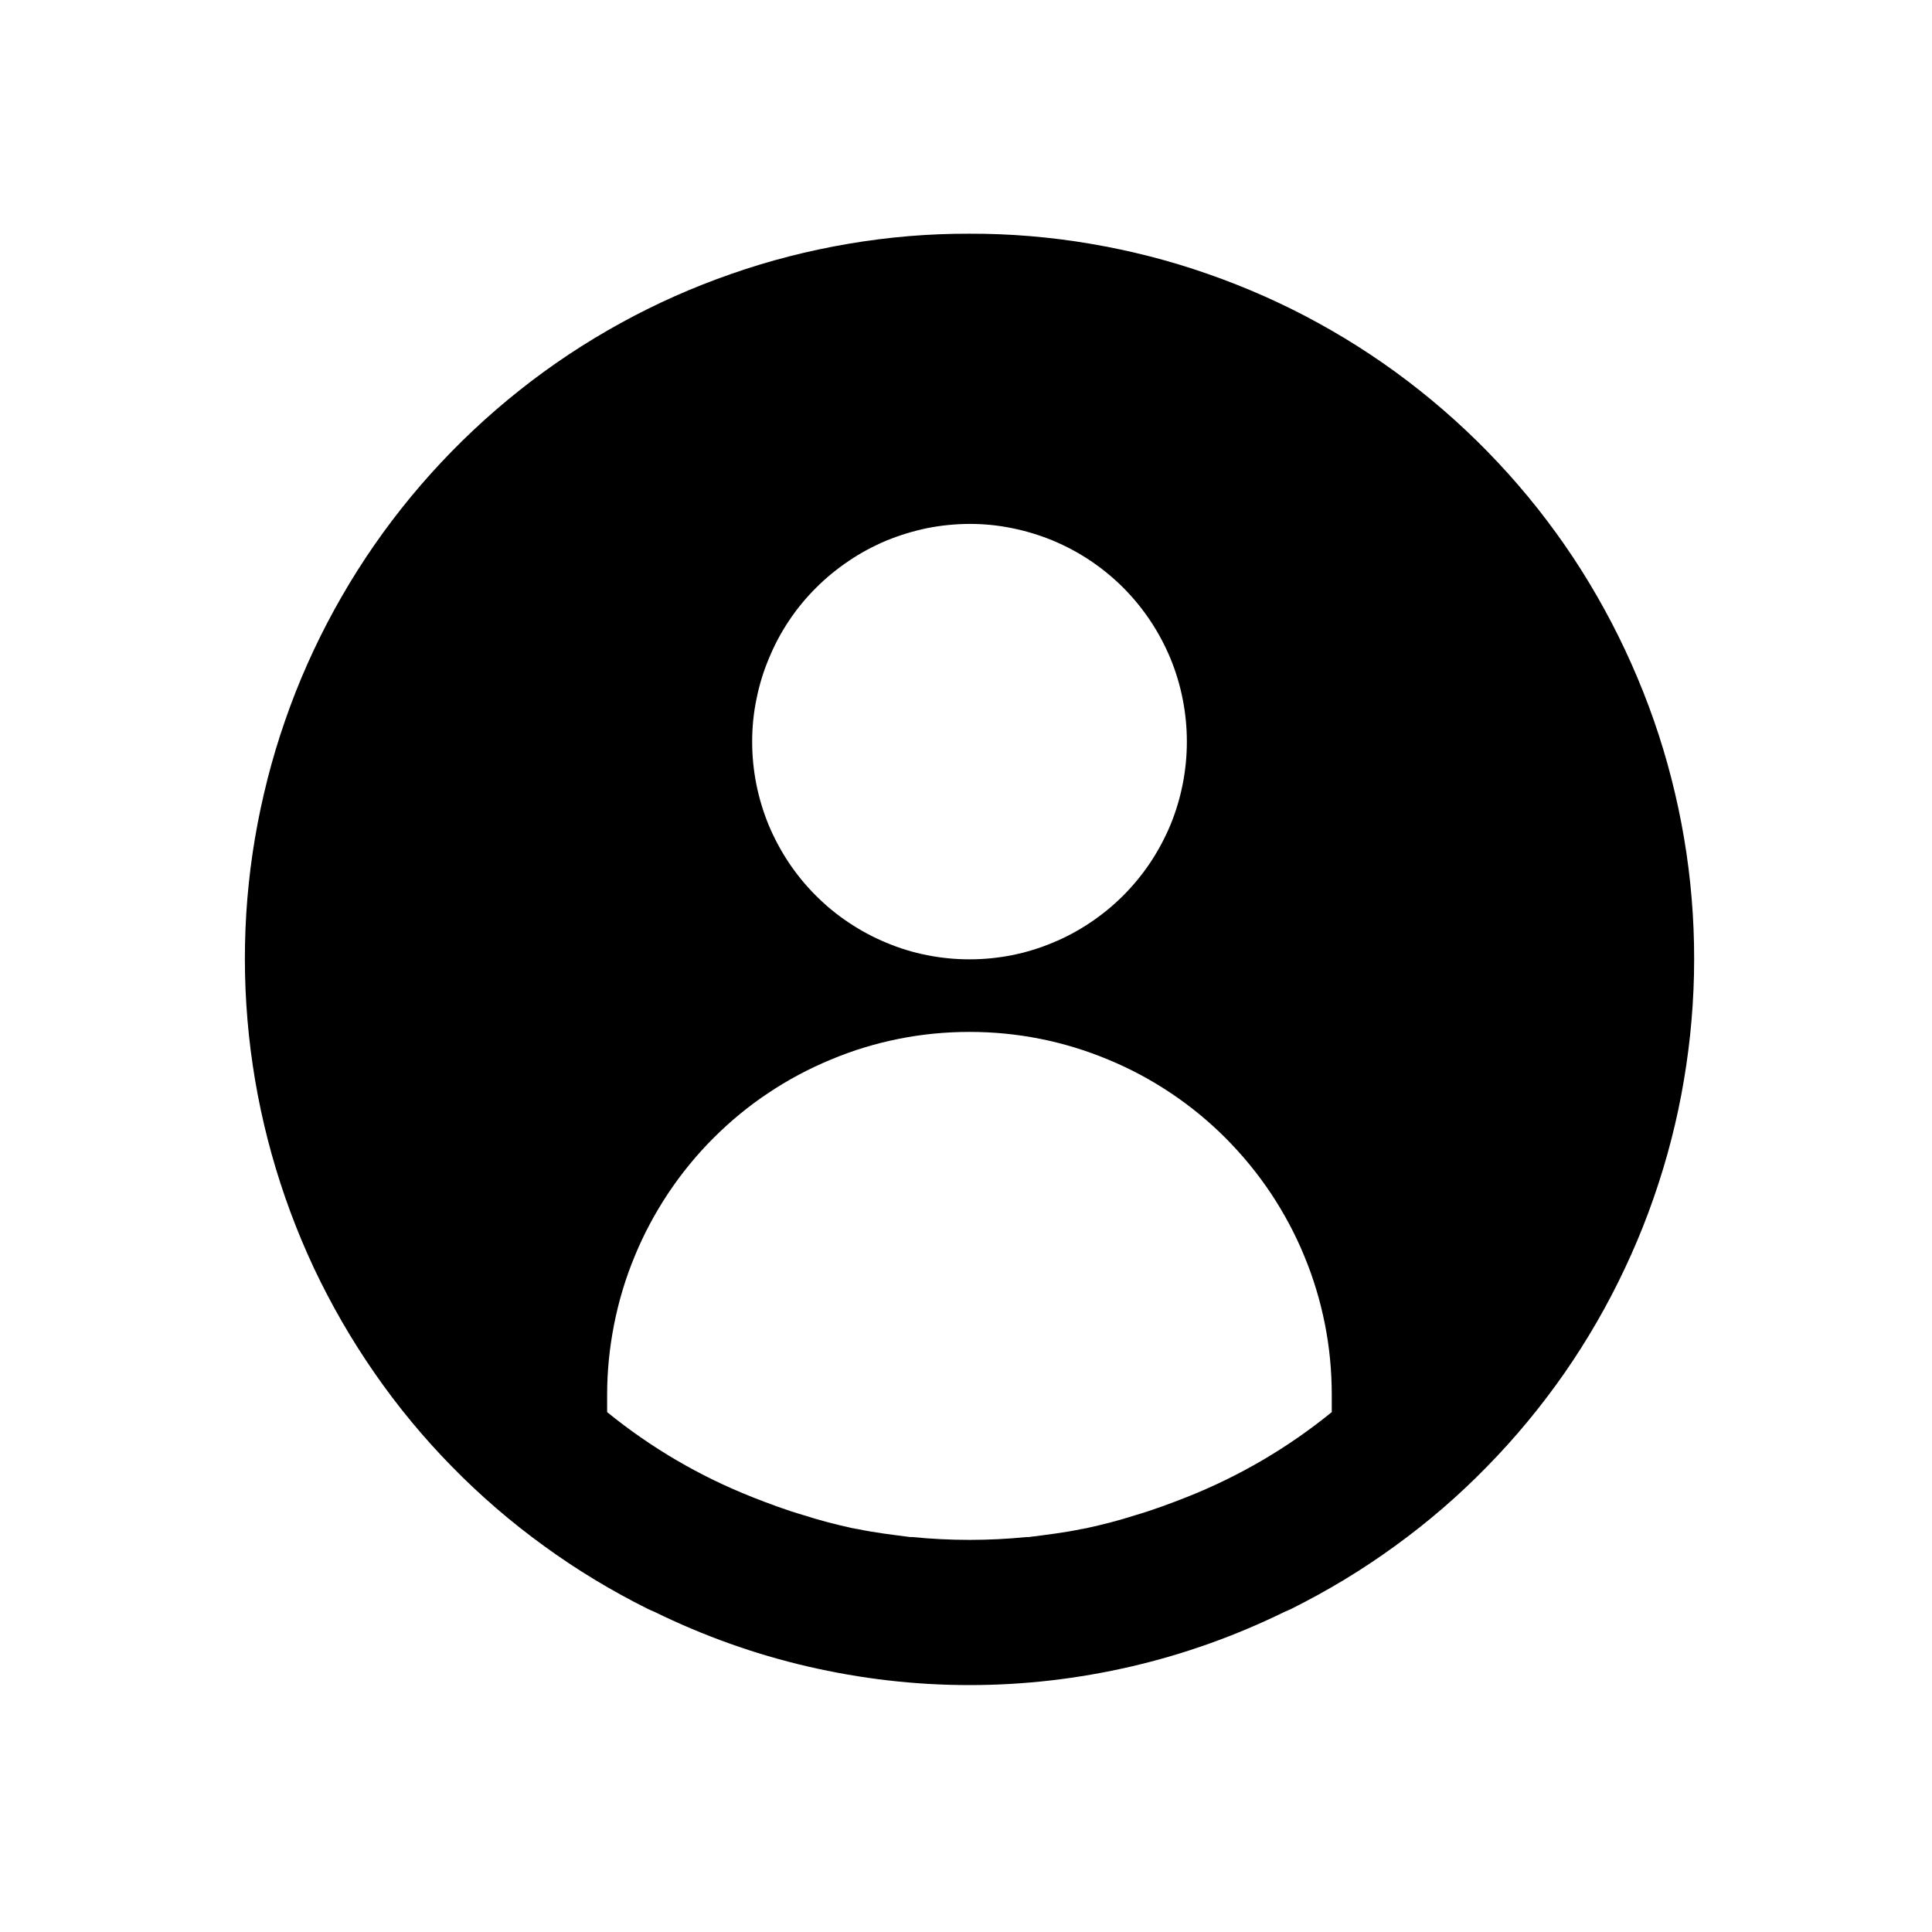 <svg xmlns="http://www.w3.org/2000/svg" xmlns:xlink="http://www.w3.org/1999/xlink" width="80" zoomAndPan="magnify" viewBox="0 0 60 60" height="80" preserveAspectRatio="xMidYMid meet" version="1.0"><defs><clipPath id="76c6ef2f5b"><path d="M 7 7.258 L 53 7.258 L 53 53 L 7 53 Z M 7 7.258 " clip-rule="nonzero"/></clipPath></defs><rect x="-6" width="72" fill="#ffffff" y="-6" height="72" fill-opacity="1"/><rect x="-6" width="72" fill="#ffffff" y="-6" height="72" fill-opacity="1"/><g clip-path="url(#76c6ef2f5b)"><path fill="#000000" d="M 30.109 7.258 C 28.848 7.254 27.598 7.359 26.355 7.57 C 25.113 7.781 23.898 8.09 22.707 8.508 C 21.516 8.922 20.371 9.43 19.266 10.039 C 18.164 10.645 17.117 11.34 16.129 12.125 C 15.141 12.91 14.227 13.77 13.383 14.707 C 12.539 15.645 11.781 16.645 11.105 17.711 C 10.43 18.777 9.848 19.891 9.359 21.055 C 8.875 22.215 8.484 23.414 8.199 24.641 C 7.91 25.871 7.727 27.113 7.648 28.371 C 7.57 29.633 7.598 30.887 7.73 32.145 C 7.863 33.398 8.098 34.633 8.438 35.848 C 8.777 37.062 9.215 38.242 9.75 39.383 C 10.289 40.523 10.918 41.613 11.637 42.648 C 12.355 43.684 13.156 44.652 14.039 45.551 C 14.922 46.453 15.875 47.273 16.895 48.012 C 17.914 48.754 18.988 49.402 20.117 49.965 C 20.184 49.996 20.25 50.027 20.32 50.055 C 21.844 50.801 23.43 51.371 25.086 51.754 C 26.738 52.137 28.41 52.332 30.109 52.332 C 31.805 52.332 33.48 52.137 35.133 51.754 C 36.785 51.371 38.375 50.801 39.898 50.055 C 39.969 50.027 40.035 49.996 40.102 49.965 C 41.23 49.402 42.305 48.754 43.324 48.012 C 44.344 47.273 45.297 46.453 46.176 45.551 C 47.059 44.652 47.859 43.684 48.582 42.648 C 49.301 41.613 49.93 40.523 50.465 39.383 C 51.004 38.242 51.441 37.062 51.781 35.848 C 52.121 34.633 52.355 33.398 52.488 32.145 C 52.621 30.887 52.648 29.633 52.57 28.371 C 52.492 27.113 52.309 25.871 52.02 24.641 C 51.734 23.414 51.344 22.215 50.855 21.055 C 50.367 19.891 49.785 18.777 49.113 17.711 C 48.438 16.645 47.68 15.645 46.836 14.707 C 45.992 13.77 45.078 12.91 44.09 12.125 C 43.102 11.34 42.055 10.645 40.953 10.039 C 39.848 9.43 38.699 8.922 37.512 8.508 C 36.32 8.09 35.105 7.781 33.863 7.57 C 32.621 7.359 31.367 7.254 30.109 7.258 Z M 30.109 16.27 C 30.551 16.27 30.992 16.312 31.426 16.402 C 31.859 16.488 32.281 16.617 32.691 16.785 C 33.102 16.957 33.492 17.164 33.859 17.41 C 34.227 17.656 34.57 17.938 34.883 18.25 C 35.195 18.566 35.477 18.906 35.723 19.277 C 35.969 19.645 36.176 20.035 36.348 20.445 C 36.516 20.855 36.645 21.277 36.73 21.715 C 36.816 22.148 36.859 22.59 36.859 23.031 C 36.859 23.477 36.816 23.914 36.73 24.352 C 36.645 24.785 36.516 25.211 36.348 25.621 C 36.176 26.031 35.969 26.418 35.723 26.789 C 35.477 27.156 35.195 27.5 34.883 27.812 C 34.57 28.125 34.227 28.406 33.859 28.652 C 33.492 28.898 33.102 29.109 32.691 29.277 C 32.281 29.449 31.859 29.578 31.426 29.664 C 30.992 29.75 30.551 29.793 30.109 29.793 C 29.664 29.793 29.227 29.75 28.793 29.664 C 28.355 29.578 27.934 29.449 27.527 29.277 C 27.117 29.109 26.727 28.898 26.359 28.652 C 25.988 28.406 25.648 28.125 25.336 27.812 C 25.023 27.5 24.742 27.156 24.496 26.789 C 24.25 26.418 24.043 26.031 23.871 25.621 C 23.703 25.211 23.574 24.785 23.488 24.352 C 23.402 23.914 23.359 23.477 23.359 23.031 C 23.359 22.59 23.402 22.148 23.492 21.715 C 23.578 21.281 23.707 20.855 23.879 20.449 C 24.047 20.039 24.254 19.648 24.5 19.281 C 24.746 18.91 25.027 18.57 25.34 18.258 C 25.652 17.945 25.996 17.664 26.363 17.418 C 26.73 17.168 27.121 16.961 27.527 16.789 C 27.938 16.621 28.359 16.492 28.793 16.402 C 29.227 16.316 29.668 16.273 30.109 16.27 Z M 36.859 46.492 C 36.344 46.695 35.801 46.898 35.262 47.055 C 34.766 47.215 34.25 47.348 33.73 47.461 C 33.688 47.461 33.641 47.484 33.598 47.484 C 33.059 47.598 32.496 47.664 31.953 47.734 L 31.887 47.734 C 30.703 47.852 29.516 47.852 28.332 47.734 L 28.262 47.734 C 27.723 47.664 27.16 47.598 26.621 47.484 C 26.574 47.484 26.531 47.461 26.484 47.461 C 25.969 47.348 25.449 47.215 24.957 47.055 C 24.414 46.898 23.875 46.695 23.359 46.492 C 21.723 45.844 20.223 44.965 18.855 43.855 L 18.855 43.316 C 18.855 42.574 18.93 41.844 19.074 41.117 C 19.219 40.391 19.43 39.688 19.715 39.004 C 19.996 38.32 20.344 37.672 20.754 37.055 C 21.164 36.441 21.629 35.871 22.152 35.348 C 22.676 34.824 23.242 34.355 23.859 33.945 C 24.473 33.535 25.121 33.188 25.805 32.906 C 26.484 32.621 27.188 32.406 27.914 32.262 C 28.637 32.117 29.371 32.047 30.109 32.047 C 30.848 32.047 31.578 32.117 32.305 32.262 C 33.027 32.406 33.73 32.621 34.414 32.906 C 35.098 33.188 35.746 33.535 36.359 33.945 C 36.973 34.355 37.543 34.824 38.066 35.348 C 38.586 35.871 39.055 36.441 39.465 37.055 C 39.875 37.672 40.223 38.32 40.504 39.004 C 40.789 39.688 41 40.391 41.145 41.117 C 41.289 41.844 41.359 42.574 41.359 43.316 L 41.359 43.855 C 39.992 44.965 38.492 45.844 36.859 46.492 Z M 36.859 46.492 " fill-opacity="1" fill-rule="nonzero"/></g></svg>